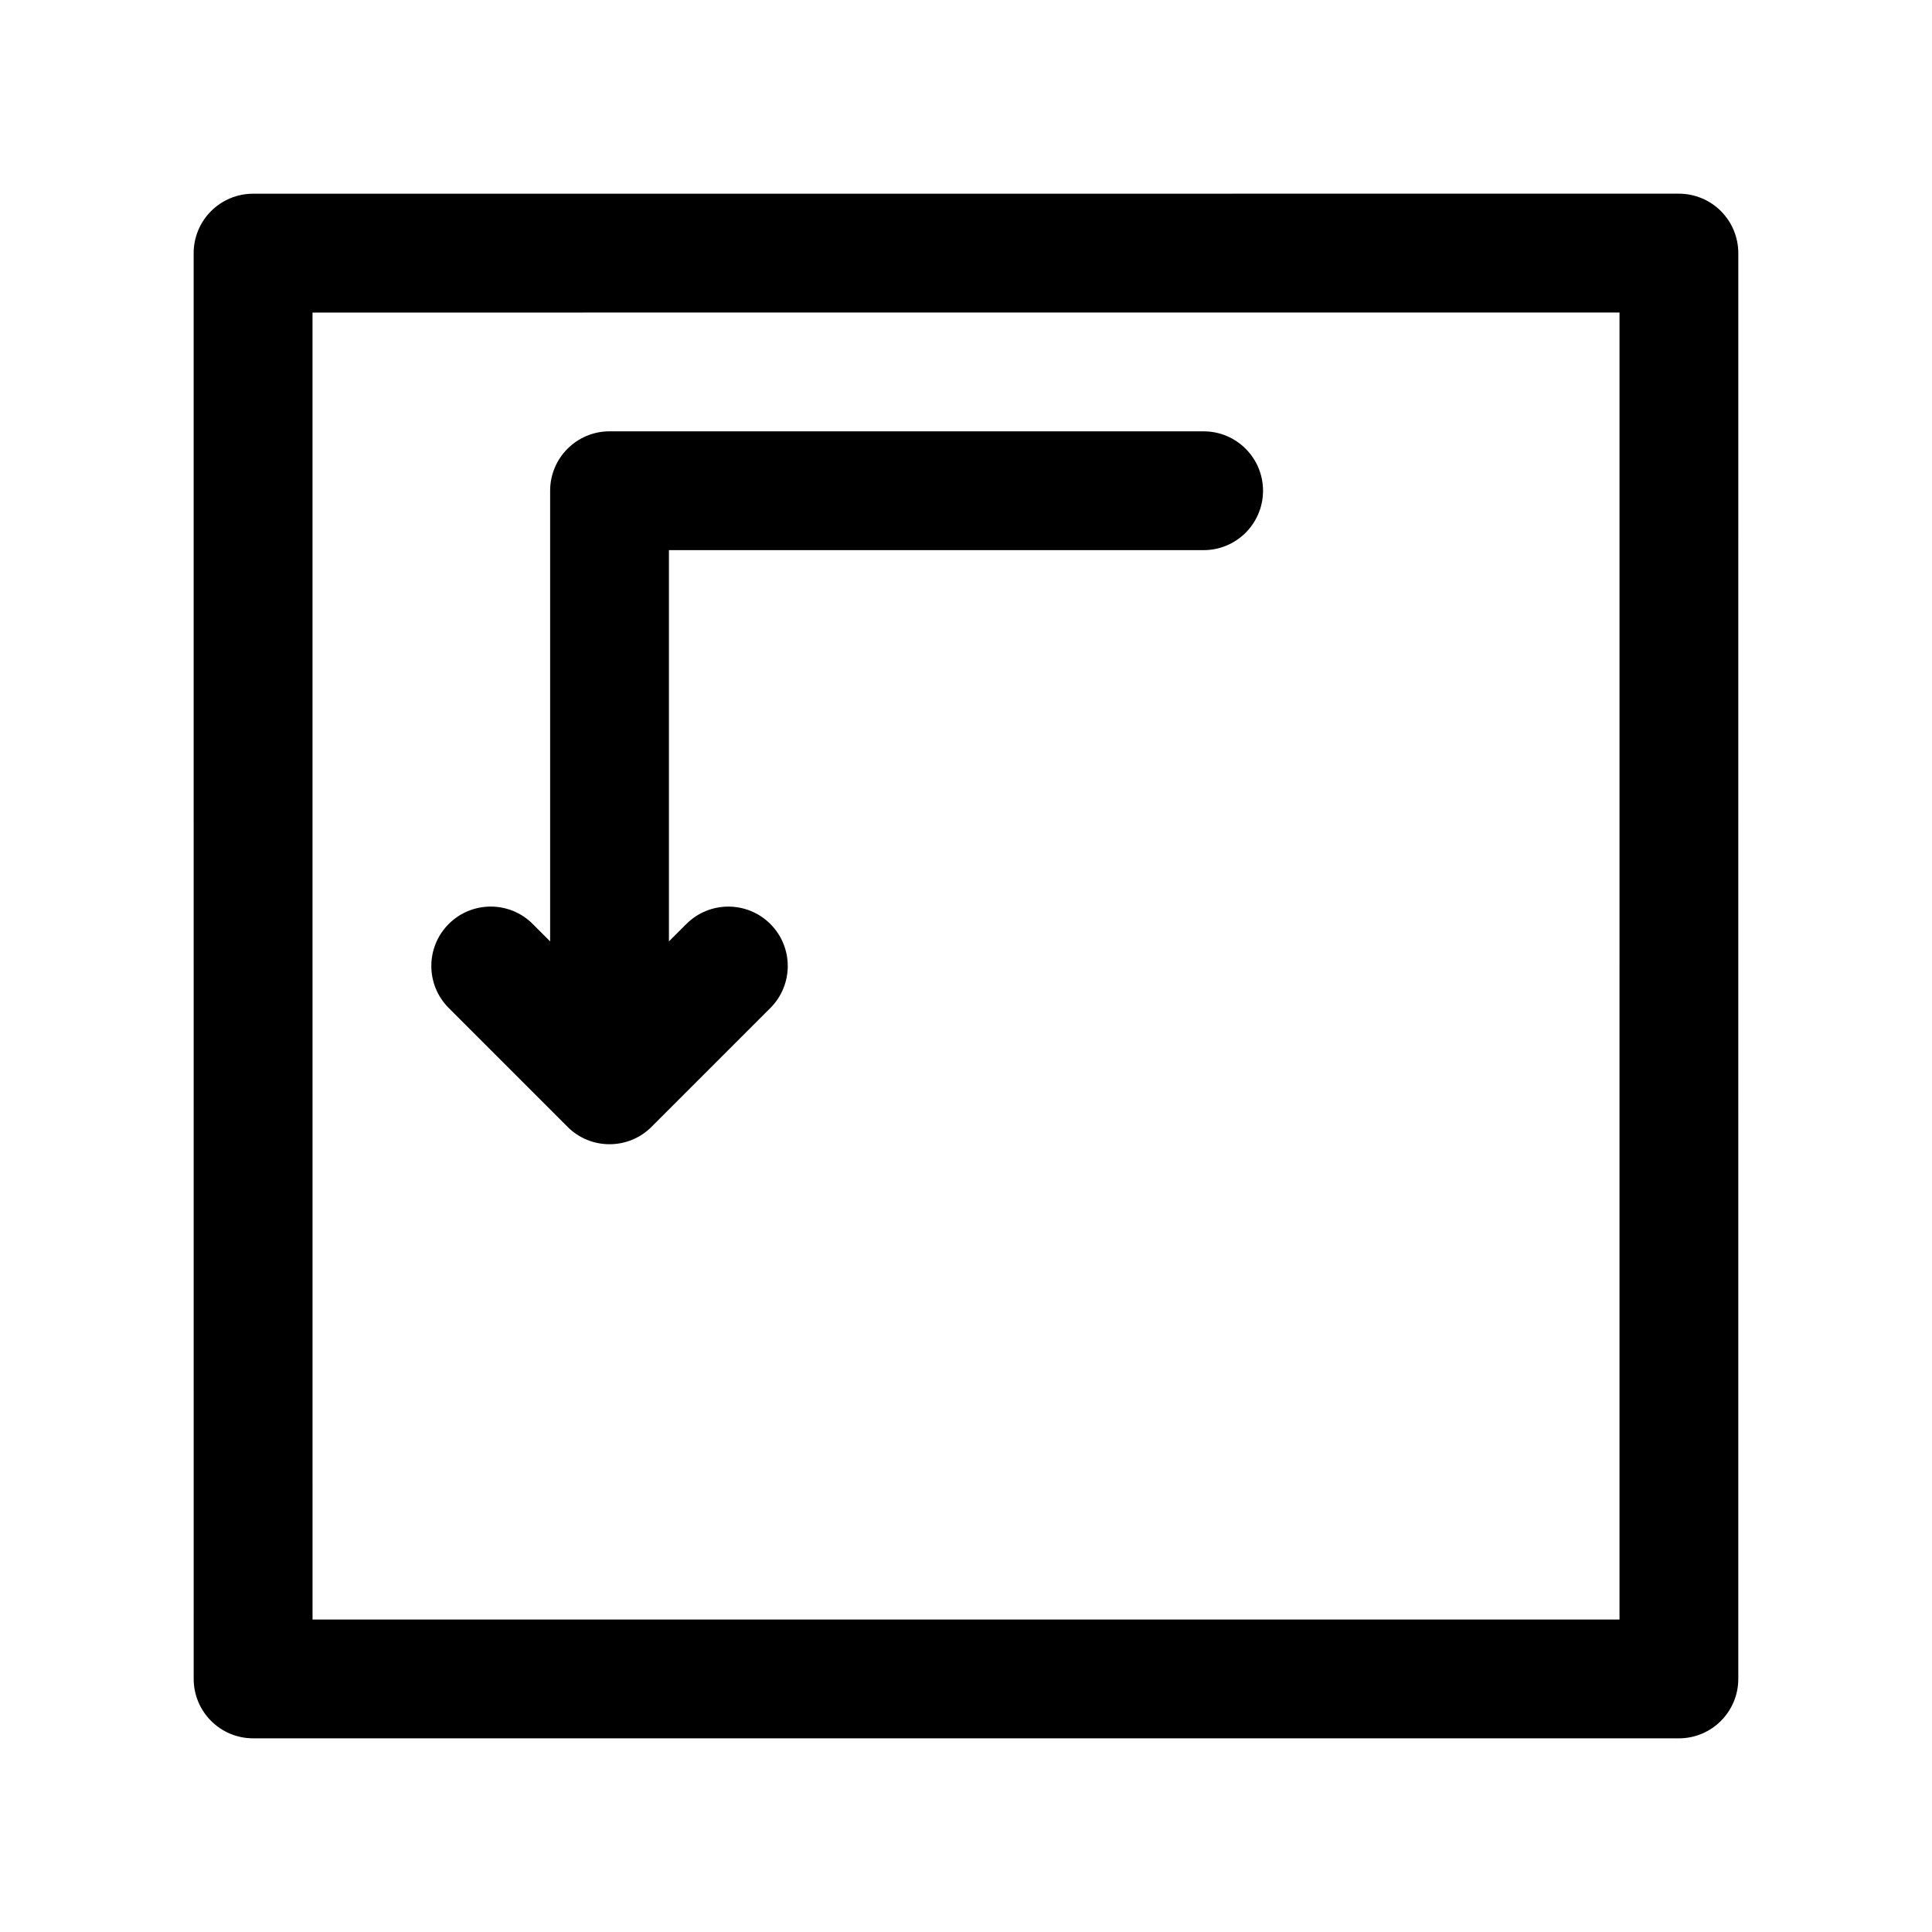 <?xml version="1.0" encoding="UTF-8"?>
<!-- Uploaded to: SVG Repo, www.svgrepo.com, Generator: SVG Repo Mixer Tools -->
<svg fill="#000000" width="800px" height="800px" version="1.1" viewBox="144 144 512 512" xmlns="http://www.w3.org/2000/svg">
 <g>
  <path d="m600.06 199.94c-2.953-2.949-6.961-4.613-11.133-4.613l-377.86 0.008c-4.172 0-8.18 1.66-11.133 4.613-2.957 2.953-4.613 6.961-4.613 11.133l0.008 377.85c0 8.691 7.055 15.742 15.742 15.742l377.85 0.004c8.691 0 15.742-7.055 15.742-15.742l0.004-377.86c0-4.172-1.66-8.18-4.613-11.133zm-26.875 373.25h-346.36l-0.008-346.36 346.37-0.008z"/>
  <path d="m294.4 442.62c3.07 3.078 7.102 4.613 11.133 4.613s8.062-1.535 11.133-4.613l31.488-31.488c6.148-6.148 6.148-16.113 0-22.262-6.141-6.148-16.121-6.148-22.262 0l-4.617 4.613v-103.69h141.7c8.691 0 15.742-7.055 15.742-15.742 0-8.691-7.055-15.742-15.742-15.742l-157.44-0.004c-8.691 0-15.742 7.055-15.742 15.742v119.43l-4.613-4.613c-6.141-6.148-16.121-6.148-22.262 0-6.148 6.148-6.148 16.113 0 22.262z"/>
 </g>
</svg>
